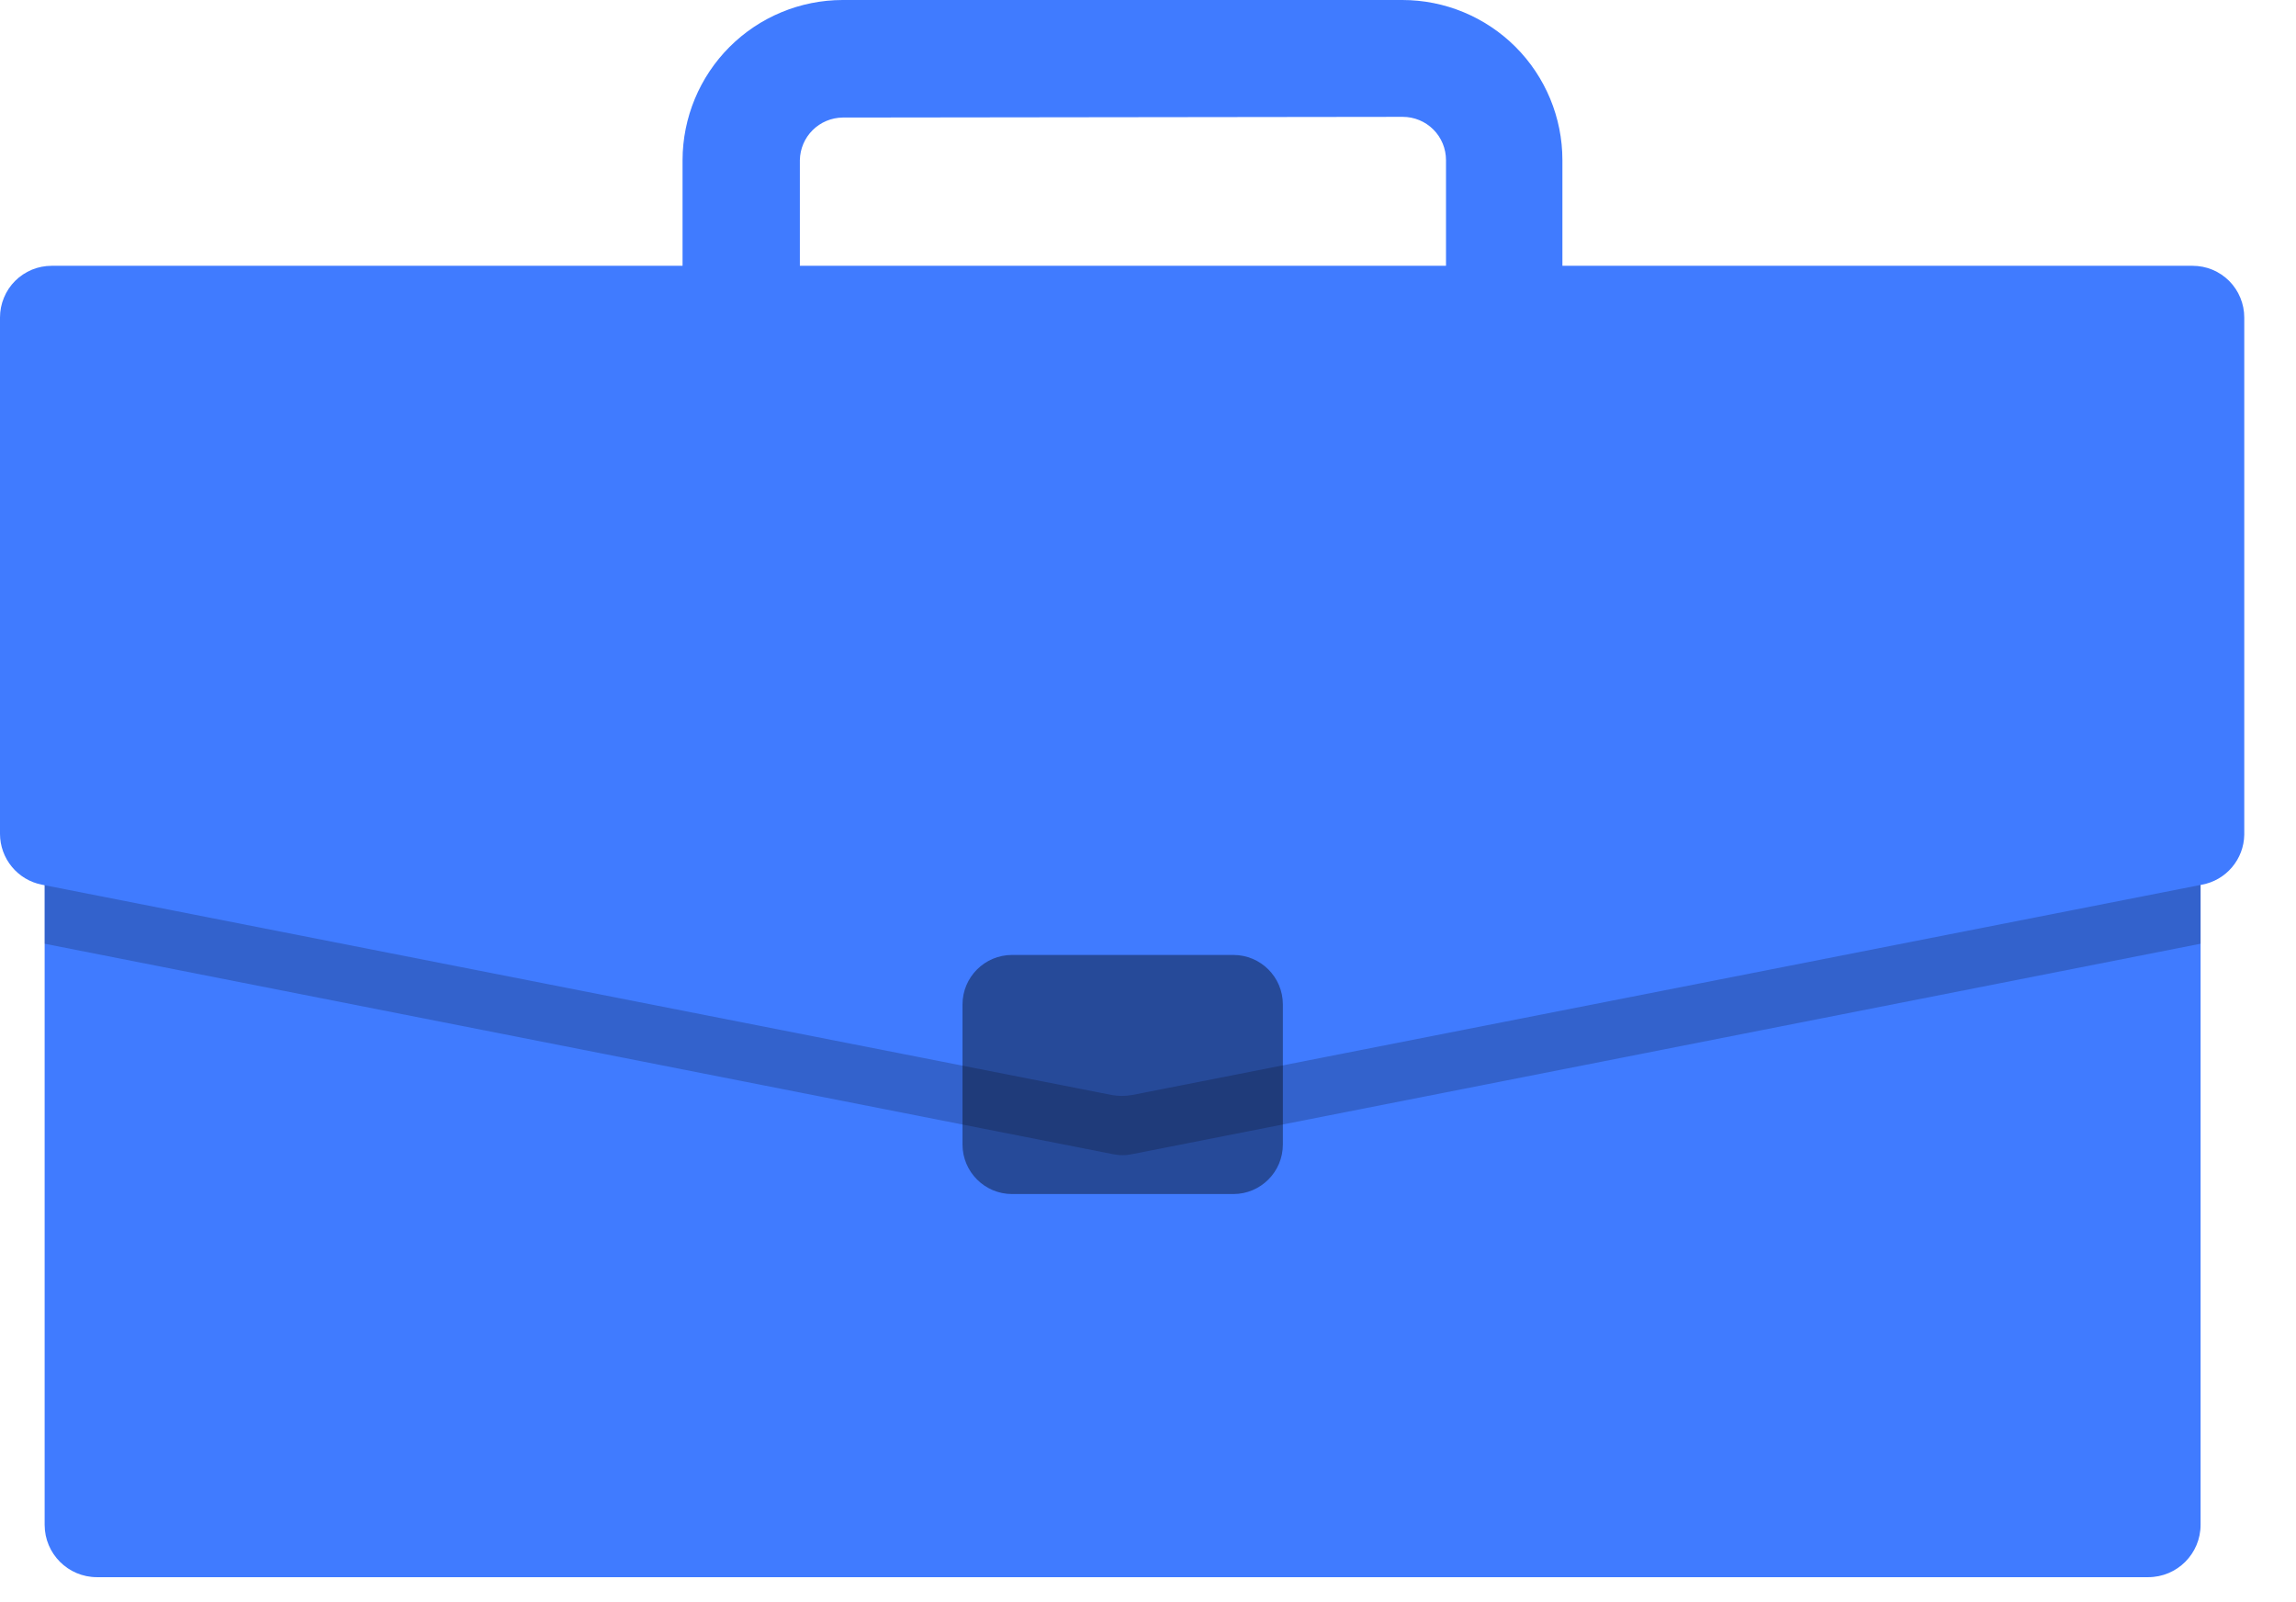<svg width="43" height="30" viewBox="0 0 43 30" fill="none" xmlns="http://www.w3.org/2000/svg">
<path d="M40.232 11.549H1.816C1.275 11.549 0.836 11.988 0.836 12.529V28.551C0.836 29.093 1.275 29.532 1.816 29.532H40.232C40.774 29.532 41.213 29.093 41.213 28.551V12.529C41.213 11.988 40.774 11.549 40.232 11.549Z" fill="#407BFF"/>
<path d="M26.263 8.687H15.781C14.987 8.686 14.225 8.37 13.663 7.808C13.101 7.246 12.785 6.484 12.783 5.689V2.998C12.785 2.203 13.101 1.441 13.663 0.879C14.225 0.317 14.987 0.001 15.781 0H26.263C27.058 0 27.82 0.316 28.383 0.878C28.945 1.44 29.261 2.203 29.261 2.998V5.676C29.262 6.071 29.186 6.462 29.036 6.827C28.886 7.193 28.666 7.525 28.387 7.804C28.109 8.084 27.778 8.306 27.413 8.458C27.049 8.609 26.658 8.687 26.263 8.687ZM15.781 2.201C15.57 2.204 15.369 2.288 15.219 2.437C15.069 2.586 14.984 2.787 14.98 2.998V5.676C14.98 5.891 15.066 6.097 15.217 6.249C15.369 6.401 15.575 6.486 15.79 6.486H26.271C26.486 6.486 26.692 6.401 26.844 6.249C26.996 6.097 27.081 5.891 27.081 5.676V2.998C27.081 2.783 26.996 2.577 26.844 2.425C26.692 2.273 26.486 2.188 26.271 2.188L15.781 2.201Z" fill="#407BFF"/>
<path opacity="0.2" d="M40.228 11.549H1.821C1.692 11.548 1.564 11.573 1.444 11.622C1.325 11.671 1.216 11.743 1.125 11.834C1.033 11.925 0.961 12.034 0.911 12.153C0.861 12.272 0.836 12.4 0.836 12.529V17.671L20.836 21.61C20.959 21.637 21.085 21.637 21.208 21.61L41.213 17.671V12.529C41.213 12.4 41.187 12.272 41.138 12.153C41.088 12.034 41.015 11.925 40.924 11.834C40.833 11.743 40.724 11.671 40.604 11.622C40.485 11.573 40.357 11.548 40.228 11.549Z" fill="black"/>
<path d="M41.239 16.565L21.199 20.504C21.075 20.526 20.947 20.526 20.823 20.504L0.783 16.565C0.563 16.522 0.365 16.404 0.222 16.23C0.079 16.057 0.001 15.84 0 15.616V5.944C0 5.817 0.025 5.691 0.074 5.574C0.122 5.456 0.193 5.35 0.283 5.26C0.373 5.17 0.48 5.099 0.597 5.05C0.714 5.002 0.84 4.977 0.967 4.977H41.064C41.191 4.977 41.317 5.002 41.434 5.05C41.551 5.099 41.658 5.17 41.748 5.26C41.837 5.35 41.909 5.456 41.957 5.574C42.006 5.691 42.031 5.817 42.031 5.944V15.633C42.027 15.856 41.945 16.07 41.801 16.24C41.657 16.41 41.458 16.525 41.239 16.565Z" fill="#407BFF"/>
<path opacity="0.4" d="M23.099 17.881H18.954C18.442 17.881 18.026 18.296 18.026 18.809V21.43C18.026 21.942 18.442 22.358 18.954 22.358H23.099C23.611 22.358 24.026 21.942 24.026 21.43V18.809C24.026 18.296 23.611 17.881 23.099 17.881Z" fill="black"/>
</svg>
